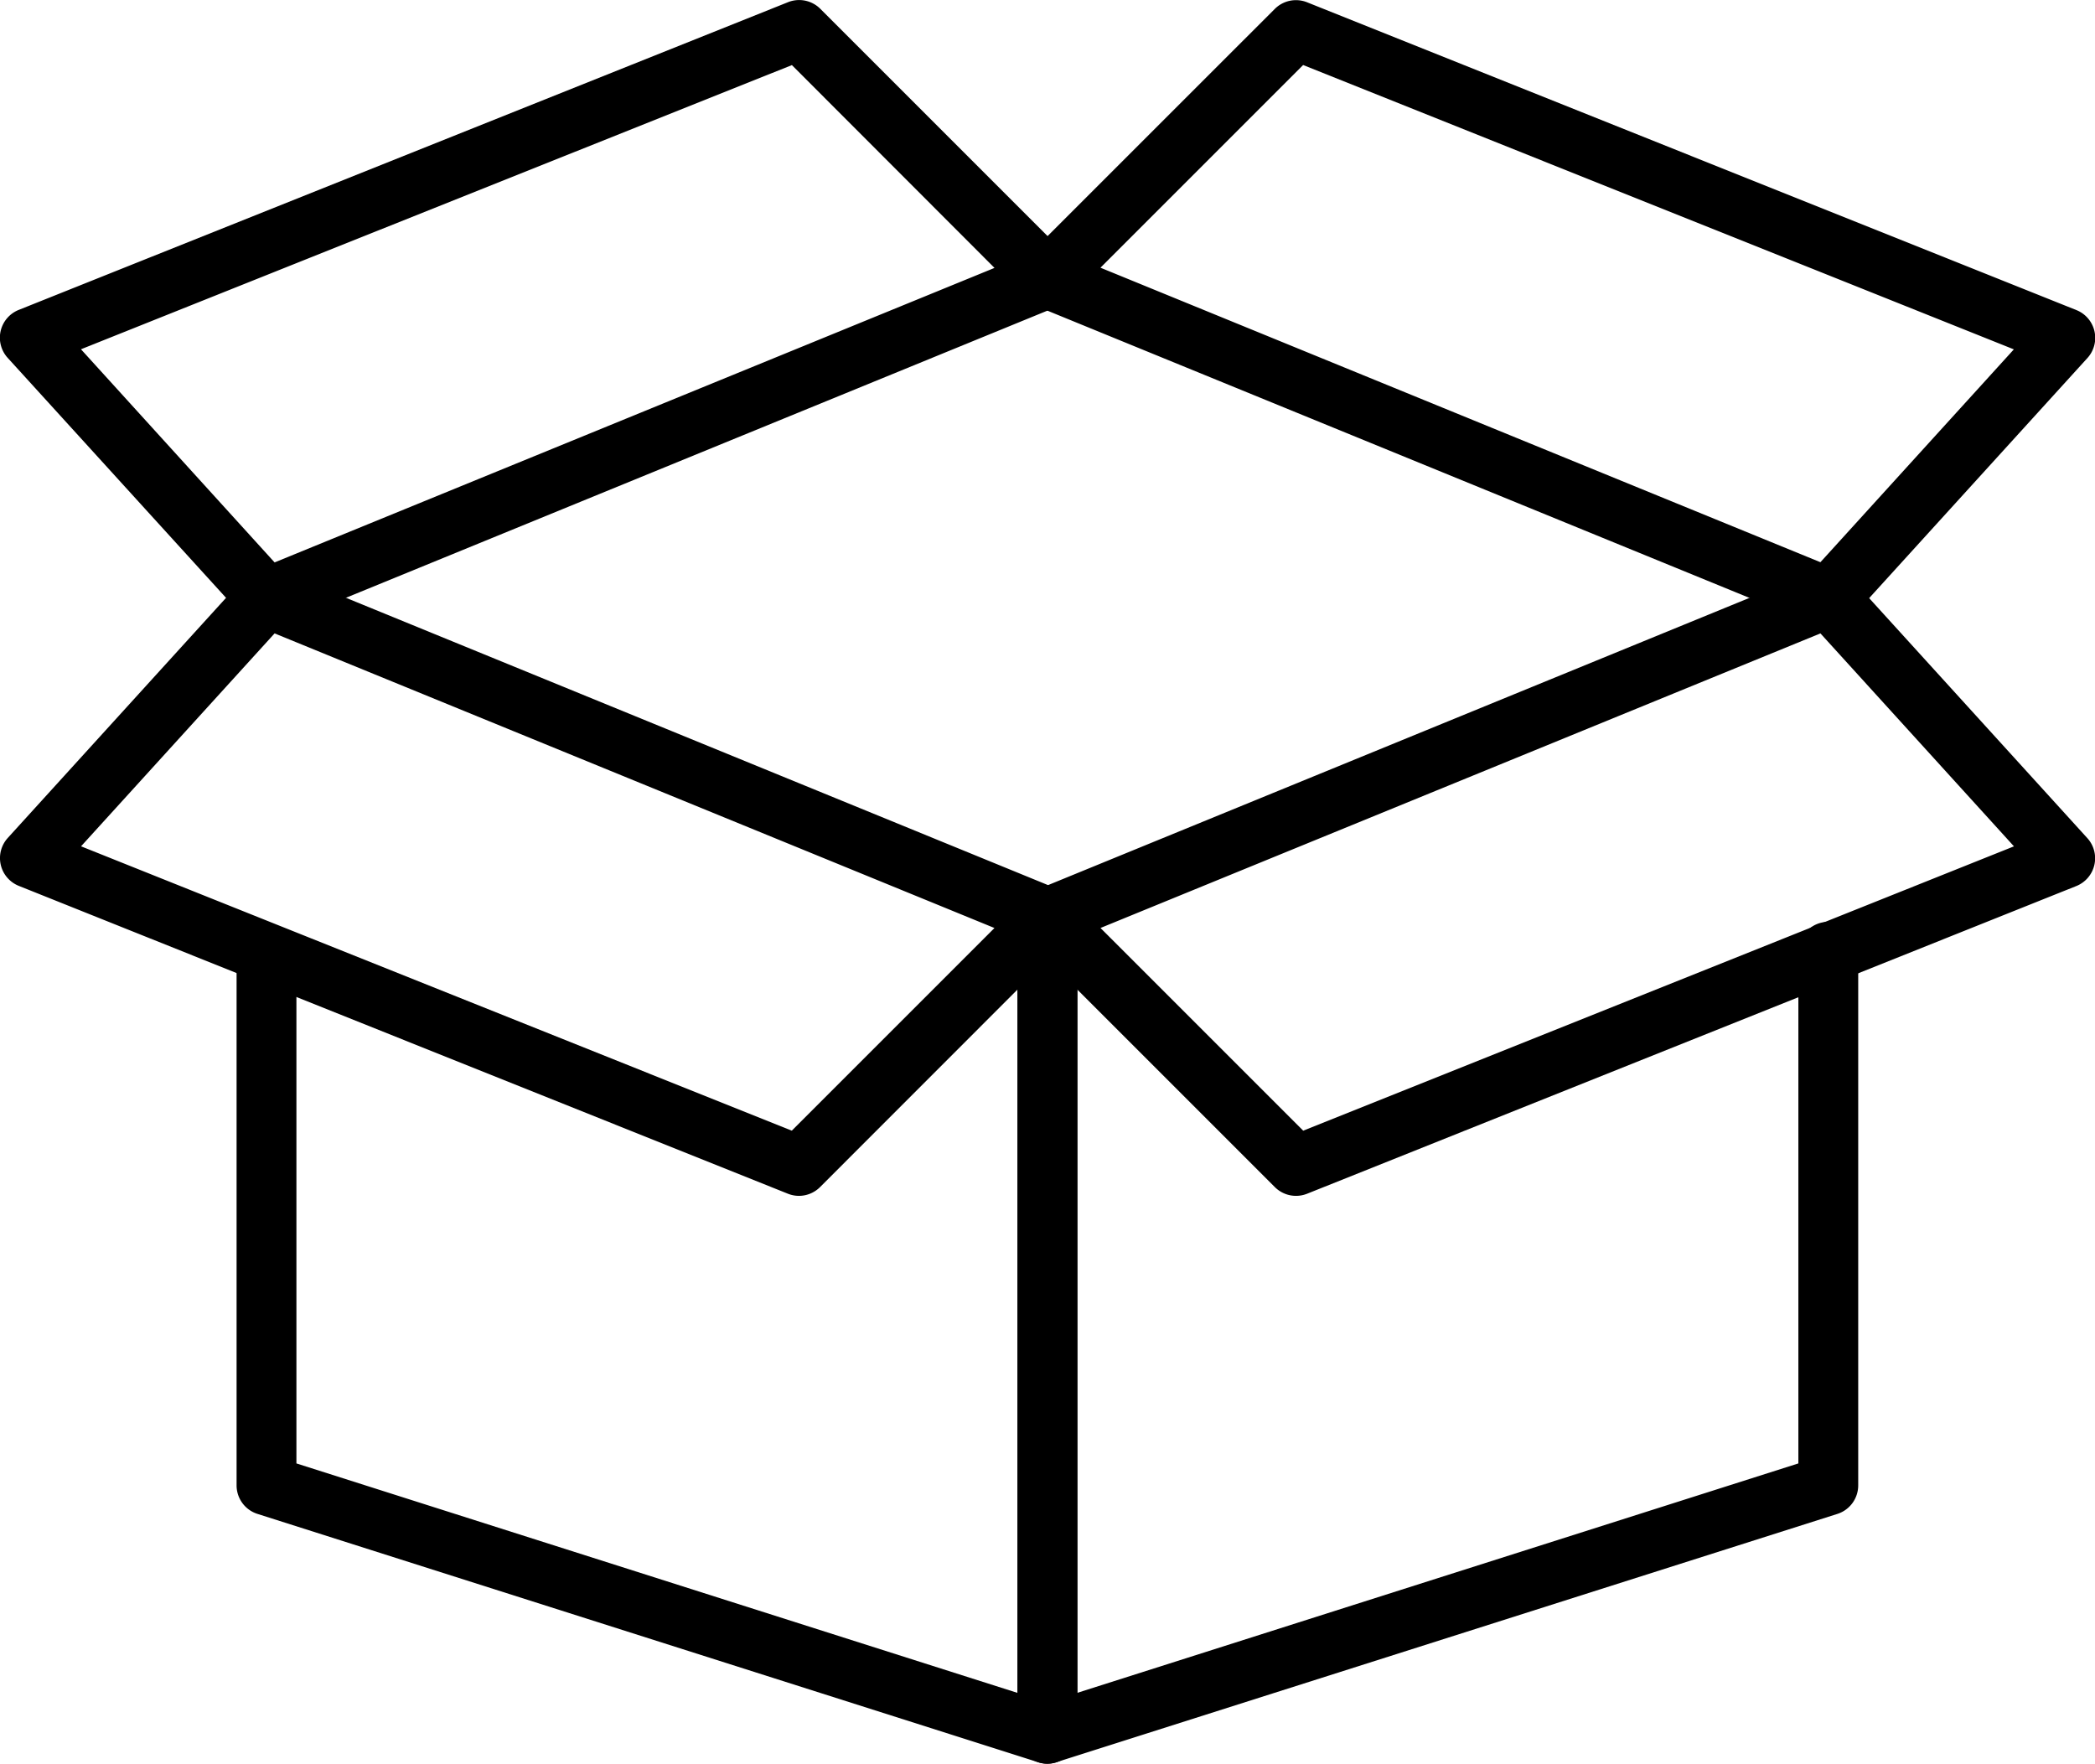 <svg xmlns="http://www.w3.org/2000/svg" width="60.181" height="50.665"><path data-name="Path 288" d="M30.088 50.664a.86.86 0 0 1-.86-.86V26.351a.86.86 0 1 1 1.719 0v22.277l20.713-6.59V27.37a.86.86 0 1 1 1.719 0v15.3a.86.86 0 0 1-.6.819l-22.435 7.132a.869.869 0 0 1-.256.043z"/><path data-name="Path 289" d="M37.229 34.352a.86.86 0 0 1-.608-.252l-7.136-7.136a.86.86 0 0 1 .283-1.4L52.2 16.378a.86.86 0 0 1 .961.218l6.8 7.48a.86.86 0 0 1-.316 1.376l-22.1 8.84a.86.86 0 0 1-.316.06zm-5.616-7.695 5.823 5.823 20.417-8.168-5.559-6.117z"/><path data-name="Path 290" d="M22.952 34.352a.86.86 0 0 1-.32-.062L.539 25.447a.86.86 0 0 1-.316-1.376l6.8-7.48a.86.86 0 0 1 .961-.218l22.434 9.18a.86.86 0 0 1 .283 1.4l-7.139 7.142a.86.86 0 0 1-.61.257zM2.328 24.311l20.417 8.168 5.822-5.821-20.679-8.463z"/><path data-name="Path 291" d="M30.088 50.664a.868.868 0 0 1-.258-.04L7.396 43.488a.86.86 0 0 1-.6-.819v-15.3a.86.86 0 0 1 1.719 0v14.669L29.23 48.63V26.351a.86.86 0 0 1 1.719 0v23.454a.86.86 0 0 1-.861.859z"/><path data-name="Path 292" d="M52.52 18.033a.86.86 0 0 1-.325-.064l-22.43-9.177a.86.86 0 0 1-.283-1.4L36.62.256a.86.86 0 0 1 .928-.19l22.1 8.842a.86.86 0 0 1 .316 1.376l-6.8 7.48a.86.86 0 0 1-.64.274zM31.612 7.69l20.681 8.46 5.557-6.114-20.416-8.168z"/><path data-name="Path 293" d="M7.656 18.033a.86.86 0 0 1-.636-.281l-6.8-7.473a.86.86 0 0 1 .316-1.376l22.1-8.84a.86.86 0 0 1 .928.19L30.7 7.389a.86.86 0 0 1-.283 1.4L7.988 17.97a.86.86 0 0 1-.329.064zm-5.33-8 5.562 6.123 20.68-8.46-5.82-5.826z"/></svg>